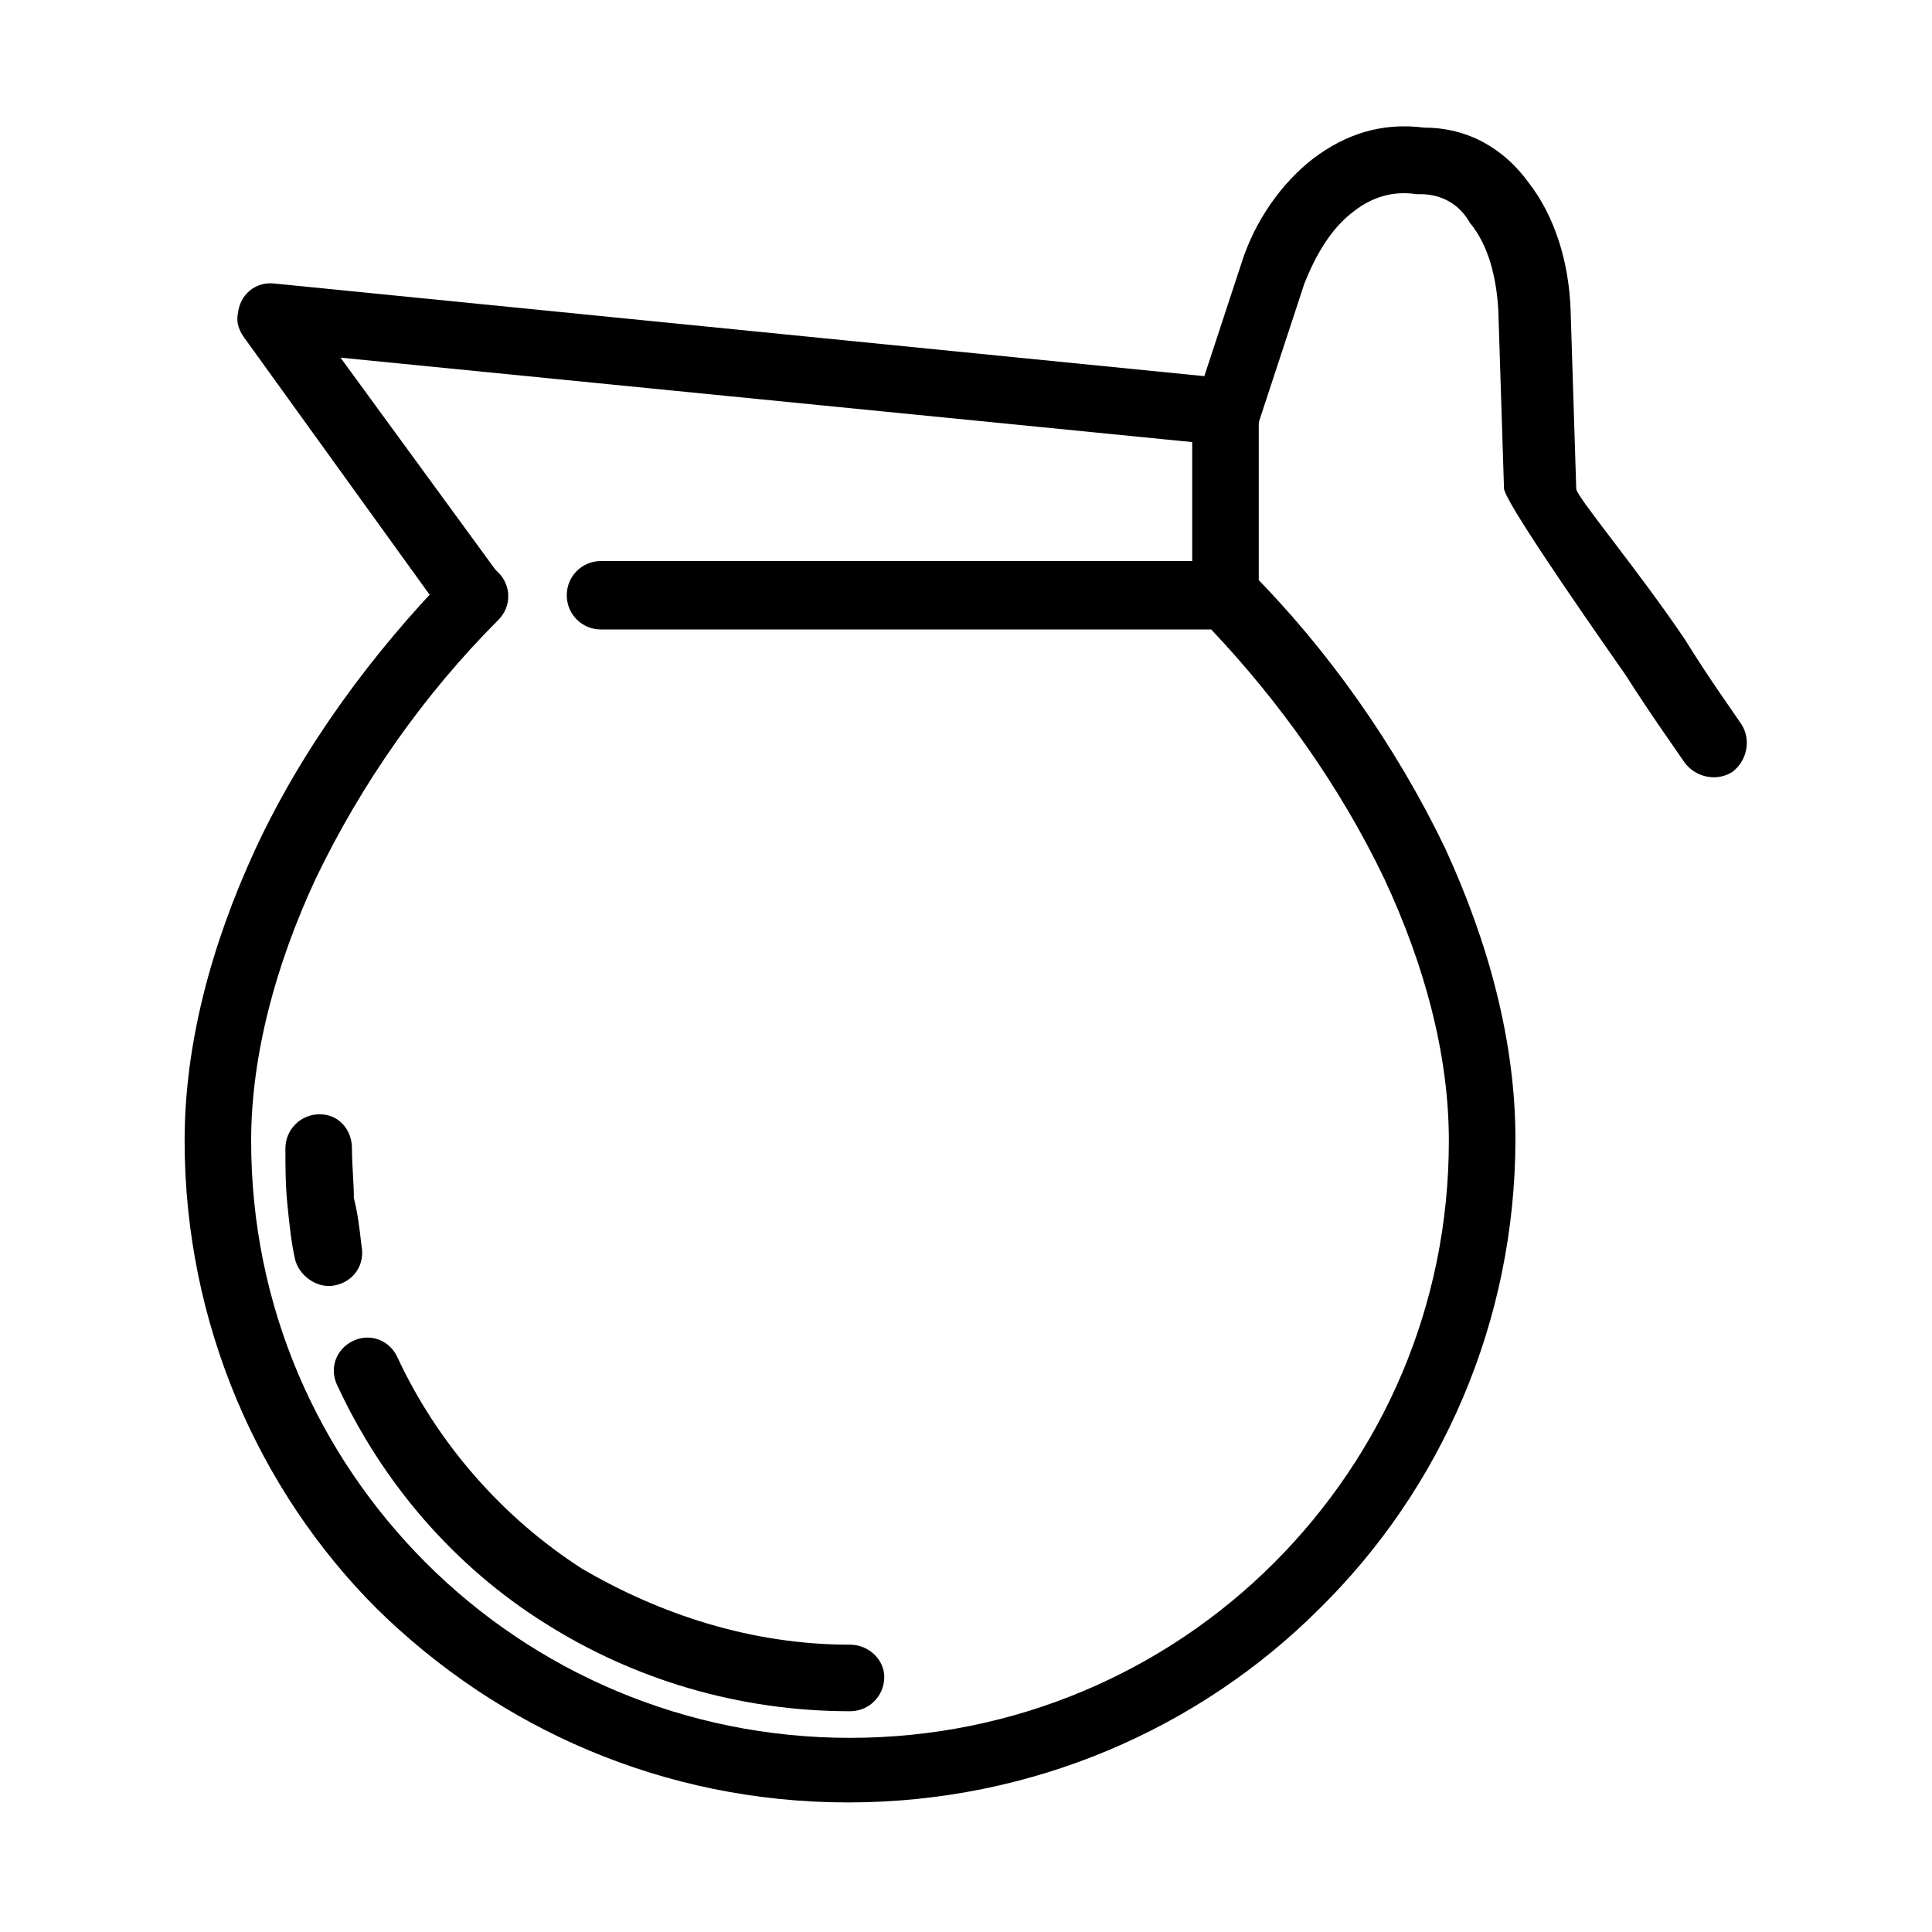 <?xml version="1.0" encoding="UTF-8"?>
<!-- Uploaded to: ICON Repo, www.iconrepo.com, Generator: ICON Repo Mixer Tools -->
<svg fill="#000000" width="800px" height="800px" version="1.1" viewBox="144 144 512 512" xmlns="http://www.w3.org/2000/svg">
 <g>
  <path d="m303.27 310.82c-5.039 0-9.07-4.031-9.07-9.07 0-5.039 4.031-9.07 9.07-9.07h169.28l2.519 2.519c20.656 20.656 38.793 46.352 51.891 73.555 11.586 25.191 18.641 51.387 18.641 77.082 0 48.367-19.648 92.699-51.891 124.44-31.738 31.738-76.074 51.387-124.95 51.387-48.871 0-92.699-19.648-124.95-51.387-31.234-31.23-50.883-75.566-50.883-123.93 0-25.695 7.055-51.891 18.641-77.082 12.594-27.207 31.234-52.395 51.891-73.555 3.527-3.527 9.07-3.527 12.594 0 3.527 3.527 3.527 9.07 0 12.594-19.648 19.648-36.273 43.328-48.367 68.52-10.578 22.672-17.129 46.855-17.129 69.527 0 43.832 17.633 83.129 46.352 111.85s68.52 46.352 112.35 46.352c43.832 0 83.633-17.633 112.35-46.352 28.719-28.719 46.352-68.016 46.352-111.85 0-23.176-6.551-46.855-17.129-69.527-11.586-24.184-27.711-46.855-45.848-66z"/>
  <path d="m469.52 244.32c5.039 0.504 8.566 5.039 8.062 9.574-0.504 4.535-4.535 8.566-9.574 8.062l-233.77-23.176 42.32 57.938c3.023 4.031 2.016 9.574-2.016 12.594-4.031 3.023-9.574 2.016-12.594-2.016l-53.406-74.059c-1.008-1.512-2.016-3.527-1.512-6.047 0.504-5.039 4.535-8.566 9.574-8.062z"/>
  <path d="m459.95 253.39h17.633v48.871h-17.633z"/>
  <path d="m369.27 579.86c5.039 0 9.07 4.031 9.07 8.566 0 5.039-4.031 9.07-9.07 9.07-29.727 0-57.434-8.566-80.609-23.176-24.184-15.113-43.328-37.281-55.418-63.48-2.016-4.535 0-9.574 4.535-11.586 4.535-2.016 9.574 0 11.586 4.535 10.578 22.672 27.711 42.32 48.871 55.922 20.656 12.086 44.836 20.148 71.035 20.148zm-129.48-105.8c1.008 5.039-2.016 9.574-7.055 10.578-4.535 1.008-9.574-2.519-10.578-7.055-1.008-4.535-1.512-9.574-2.016-14.609-0.504-5.039-0.504-10.078-0.504-14.609 0-5.039 4.031-9.07 9.07-9.07s8.566 4.031 8.566 9.07c0 4.535 0.504 9.07 0.504 13.098 1.008 4.031 1.512 8.062 2.012 12.598z"/>
  <path d="m605.55 336.02c2.519 4.031 1.512 9.574-2.519 12.594-4.031 2.519-9.574 1.512-12.594-2.519-2.016-3.023-8.566-12.09-15.617-23.176-14.105-20.152-31.738-45.848-32.242-49.375l-1.512-47.359c-0.504-8.566-2.519-17.129-7.559-23.176-2.523-4.527-7.059-7.551-13.102-7.551h-1.008c-6.551-1.008-12.09 1.008-16.625 4.535-6.047 4.535-10.078 11.586-13.098 19.145l-12.09 36.777c-1.512 4.535-6.551 7.055-11.082 5.543-4.535-1.512-7.055-6.551-5.543-11.082l12.09-36.777c3.527-11.082 10.578-21.16 19.145-27.711 8.062-6.047 17.633-9.574 29.223-8.062 11.586 0 21.16 5.543 27.711 14.609 7.055 9.07 10.578 21.16 11.082 33.25l1.512 47.863c0 2.016 16.121 21.16 28.719 39.801 6.543 10.578 13.094 19.648 15.109 22.672z"/>
 </g>
</svg>